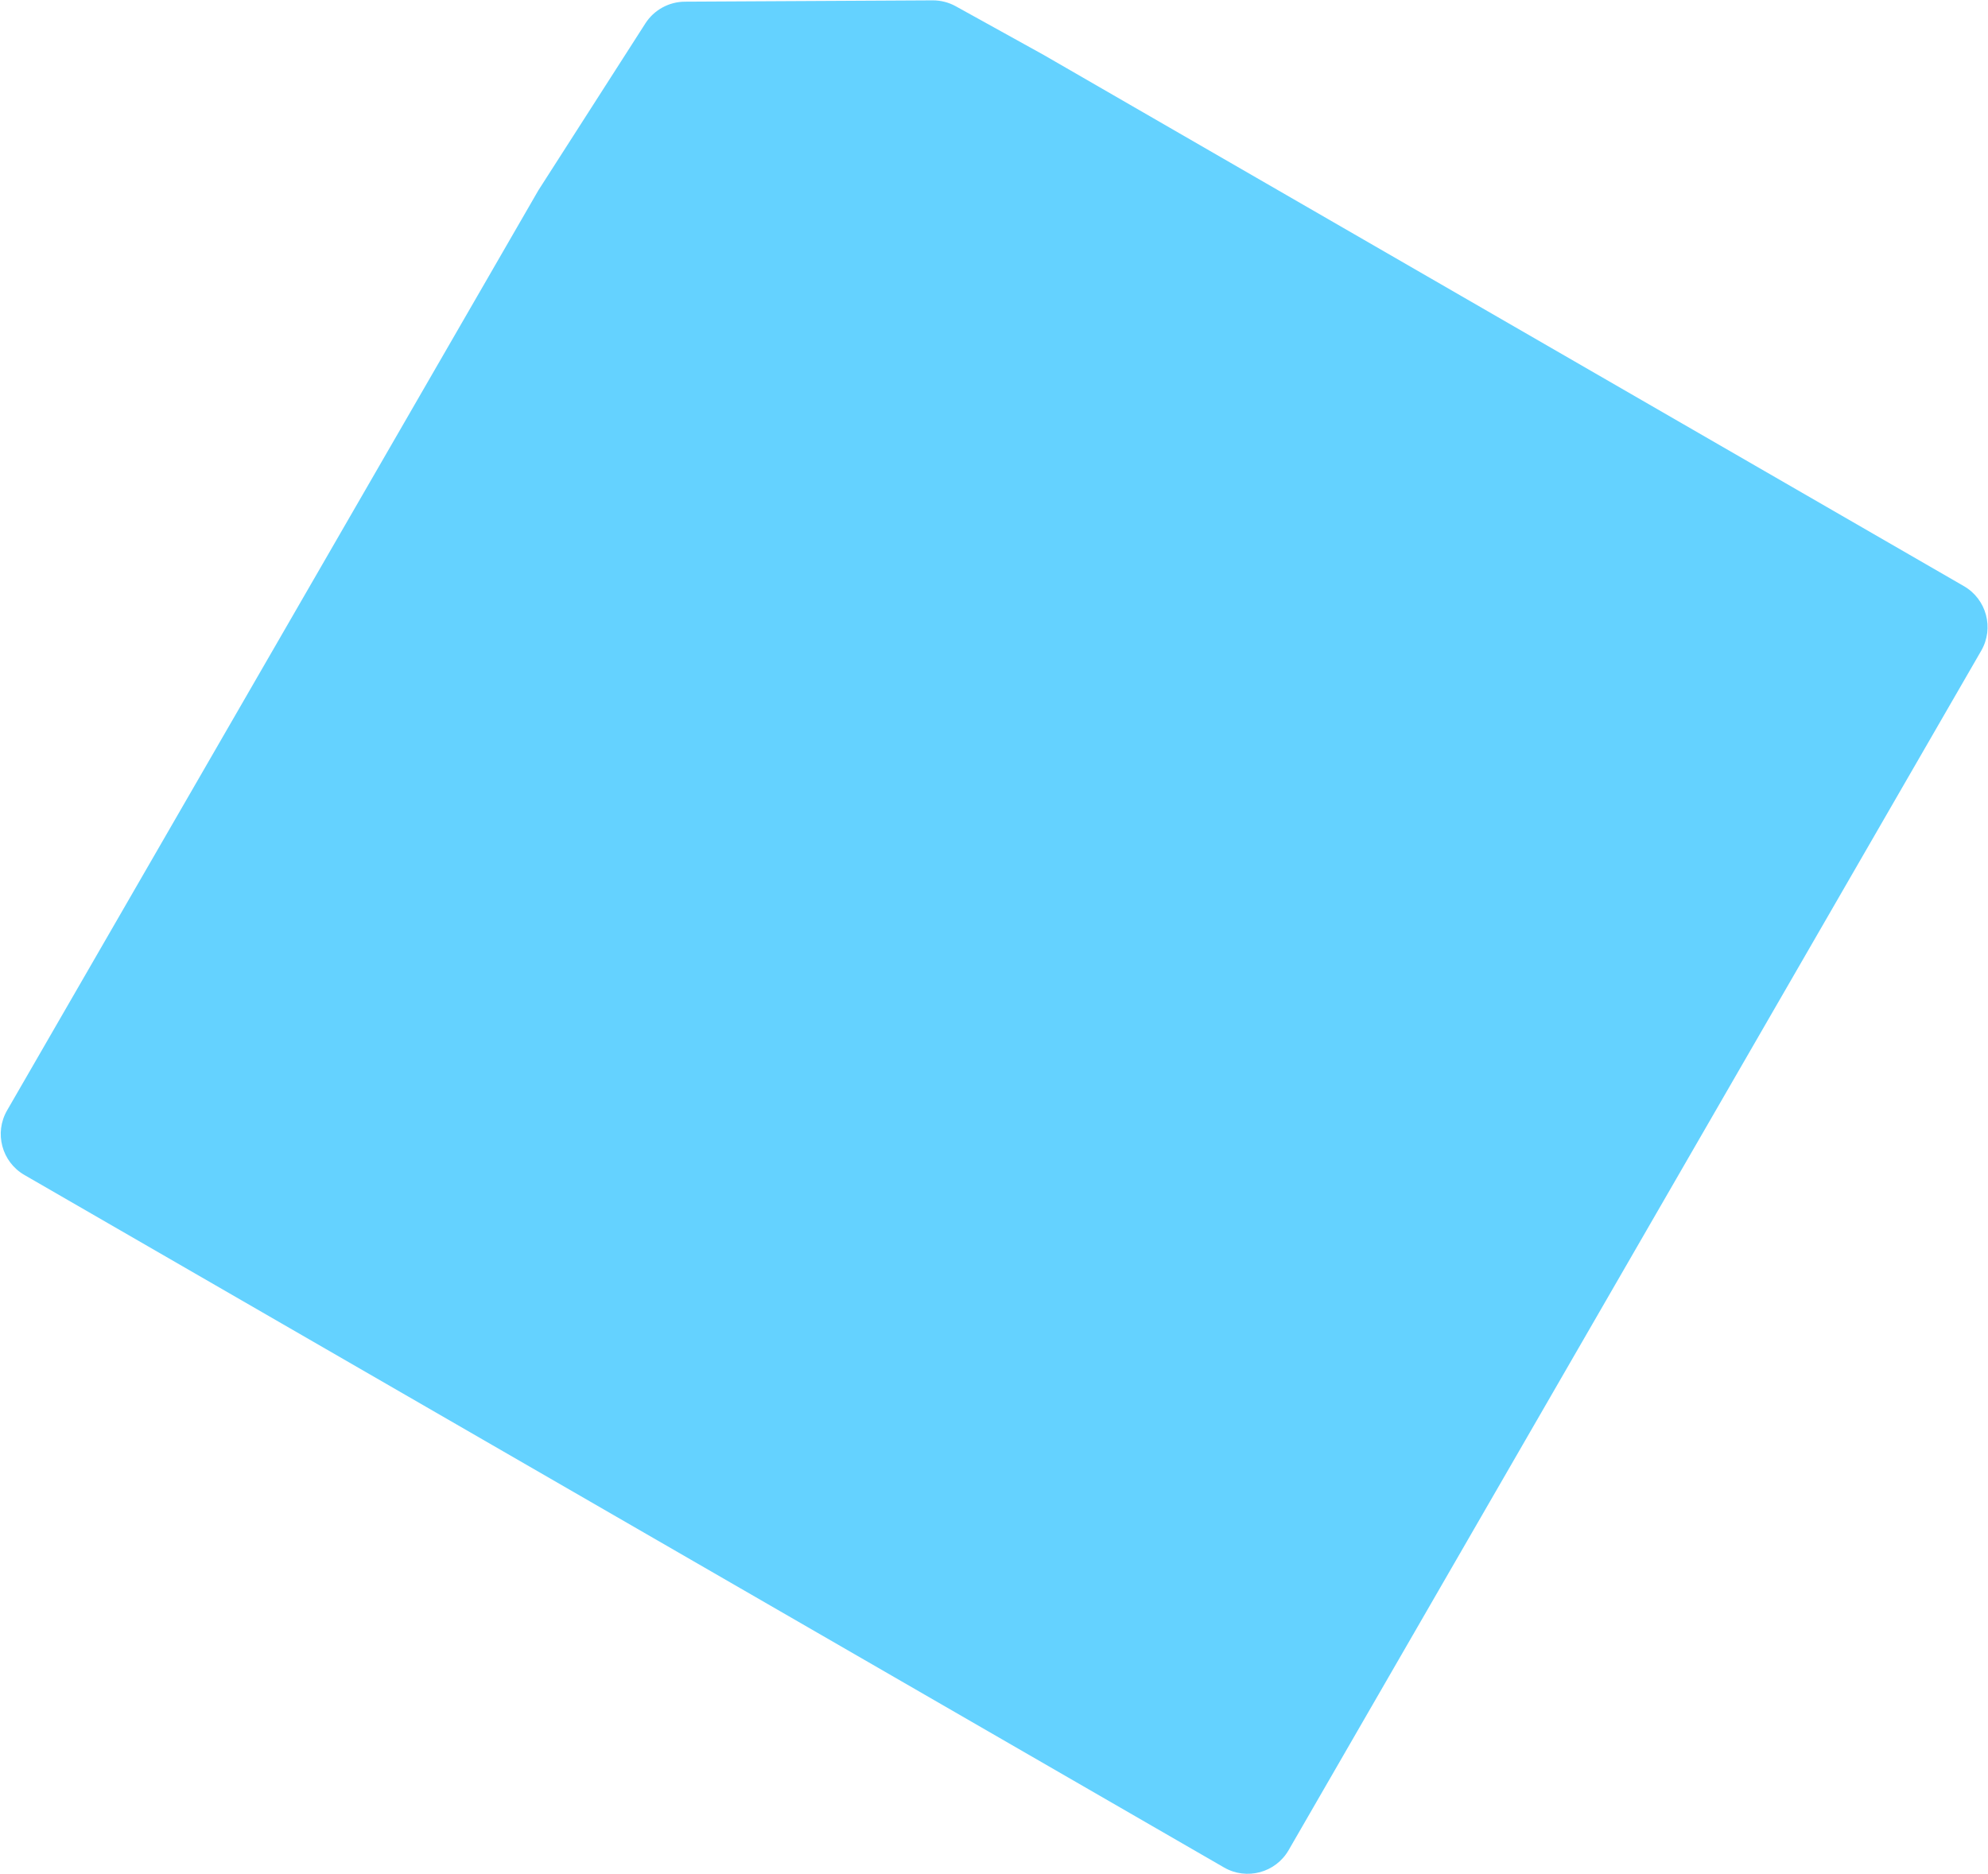 <svg width="841" height="793" viewBox="0 0 841 793" fill="none" xmlns="http://www.w3.org/2000/svg">
<path d="M394.543 0.153C397.968 0.135 401.34 0.996 404.337 2.655L441.533 23.25L577.066 101.5L830.811 248C840.377 253.523 843.655 265.755 838.132 275.321L545.132 782.811C539.609 792.377 527.377 795.655 517.811 790.132L10.32 497.132C0.755 491.609 -2.523 479.377 3 469.811L149.5 216.066L227.75 80.533L273.011 9.916C276.668 4.21 282.966 0.745 289.743 0.709L394.543 0.153Z" fill="#64D2FF"/>
</svg>